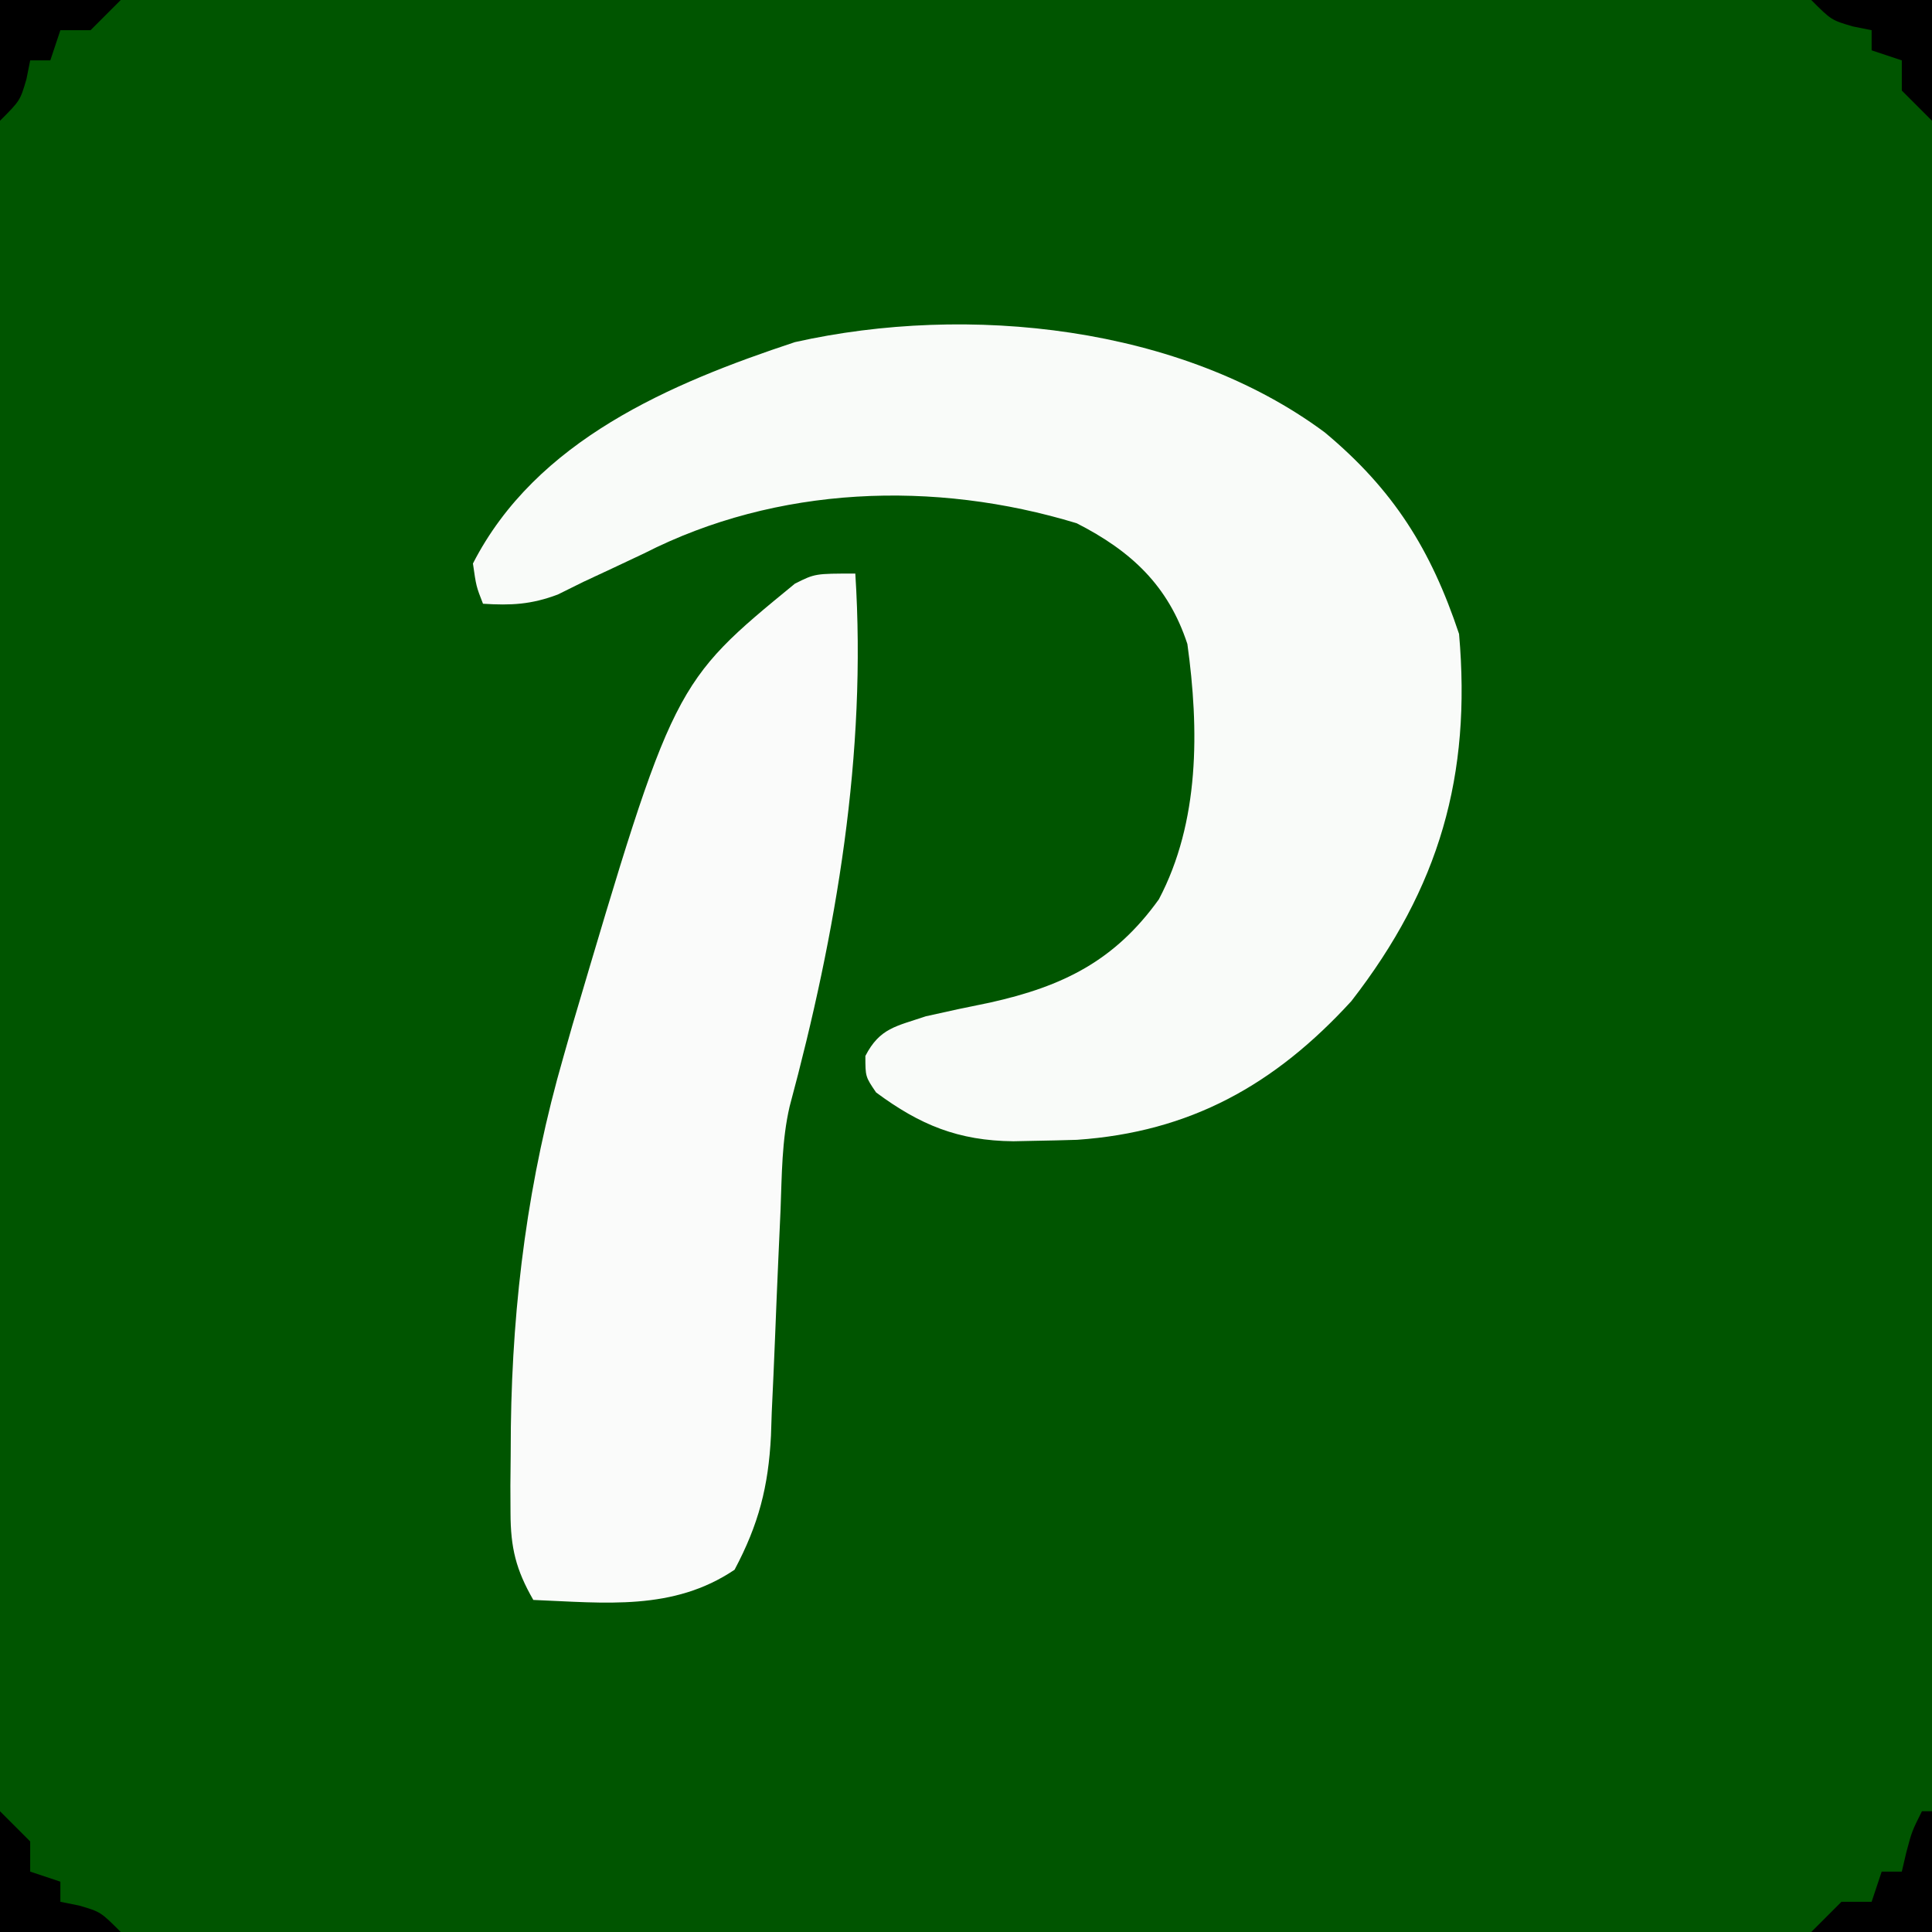 <?xml version="1.0" encoding="UTF-8"?>
<svg version="1.1" xmlns="http://www.w3.org/2000/svg" width="192" height="192">
<rect width="100%" height="100%" fill="#808080" stroke="none"/>
<path d="M0 0 C63.36 0 126.72 0 192 0 C192 63.36 192 126.72 192 192 C128.64 192 65.28 192 0 192 C0 128.64 0 65.28 0 0 Z " fill="#005500" transform="translate(0,0)"/>
<path d="M0 0 C6.839 5.702 10.549 11.644 13.344 20.027 C14.576 34.078 11.409 45.225 2.641 56.516 C-4.991 64.861 -13.388 69.527 -24.629 70.301 C-26.054 70.345 -27.48 70.379 -28.906 70.402 C-29.58 70.417 -30.254 70.431 -30.948 70.445 C-36.426 70.391 -40.237 68.822 -44.594 65.59 C-45.656 64.027 -45.656 64.027 -45.656 61.965 C-44.219 59.18 -42.592 59.025 -39.656 58.027 C-37.517 57.54 -35.37 57.083 -33.219 56.652 C-26.019 55.041 -20.878 52.521 -16.488 46.398 C-12.425 38.691 -12.48 29.513 -13.656 21.027 C-15.558 15.224 -19.236 11.791 -24.656 9.027 C-38.825 4.717 -54.452 5.289 -67.656 12.027 C-69.652 12.973 -71.652 13.911 -73.656 14.84 C-74.502 15.259 -75.347 15.678 -76.219 16.109 C-78.866 17.106 -80.852 17.203 -83.656 17.027 C-84.332 15.297 -84.332 15.297 -84.656 13.027 C-78.382 0.773 -65.026 -4.877 -52.656 -8.973 C-35.461 -12.825 -14.261 -10.591 0 0 Z " fill="#F9FBF9" transform="translate(131.656,42.973)"/>
<path d="M0 0 C1.149 17.898 -1.871 35.671 -6.526 52.953 C-7.309 56.333 -7.298 59.783 -7.43 63.238 C-7.503 64.88 -7.578 66.521 -7.652 68.162 C-7.766 70.736 -7.875 73.309 -7.974 75.884 C-8.072 78.377 -8.187 80.87 -8.305 83.363 C-8.33 84.124 -8.355 84.885 -8.381 85.668 C-8.636 90.745 -9.605 94.49 -12 99 C-18.106 103.115 -24.868 102.29 -32 102 C-33.73 98.992 -34.256 96.818 -34.266 93.359 C-34.272 92.012 -34.272 92.012 -34.278 90.638 C-34.269 89.685 -34.26 88.732 -34.25 87.75 C-34.244 86.767 -34.238 85.785 -34.232 84.772 C-34.063 72.178 -32.501 60.132 -29 48 C-28.713 46.988 -28.425 45.976 -28.129 44.934 C-18.06 10.885 -18.06 10.885 -6 1 C-4 0 -4 0 0 0 Z " fill="#FAFBFA" transform="translate(85,57)"/>
<path d="M0 0 C0.33 0 0.66 0 1 0 C1 3.96 1 7.92 1 12 C-2.96 12 -6.92 12 -11 12 C-10.01 11.01 -9.02 10.02 -8 9 C-7.01 9 -6.02 9 -5 9 C-4.67 8.01 -4.34 7.02 -4 6 C-3.34 6 -2.68 6 -2 6 C-1.856 5.381 -1.711 4.763 -1.562 4.125 C-1 2 -1 2 0 0 Z " fill="#000000" transform="translate(191,180)"/>
<path d="M0 0 C0.99 0.99 1.98 1.98 3 3 C3 3.99 3 4.98 3 6 C3.99 6.33 4.98 6.66 6 7 C6 7.66 6 8.32 6 9 C6.619 9.124 7.237 9.248 7.875 9.375 C10 10 10 10 12 12 C8.04 12 4.08 12 0 12 C0 8.04 0 4.08 0 0 Z " fill="#000000" transform="translate(0,180)"/>
<path d="M0 0 C3.96 0 7.92 0 12 0 C12 3.96 12 7.92 12 12 C11.01 11.01 10.02 10.02 9 9 C9 8.01 9 7.02 9 6 C8.01 5.67 7.02 5.34 6 5 C6 4.34 6 3.68 6 3 C5.381 2.876 4.763 2.752 4.125 2.625 C2 2 2 2 0 0 Z " fill="#000000" transform="translate(180,0)"/>
<path d="M0 0 C3.96 0 7.92 0 12 0 C10.515 1.485 10.515 1.485 9 3 C8.01 3 7.02 3 6 3 C5.67 3.99 5.34 4.98 5 6 C4.34 6 3.68 6 3 6 C2.876 6.619 2.752 7.237 2.625 7.875 C2 10 2 10 0 12 C0 8.04 0 4.08 0 0 Z " fill="#000000" transform="translate(0,0)"/>
</svg>
